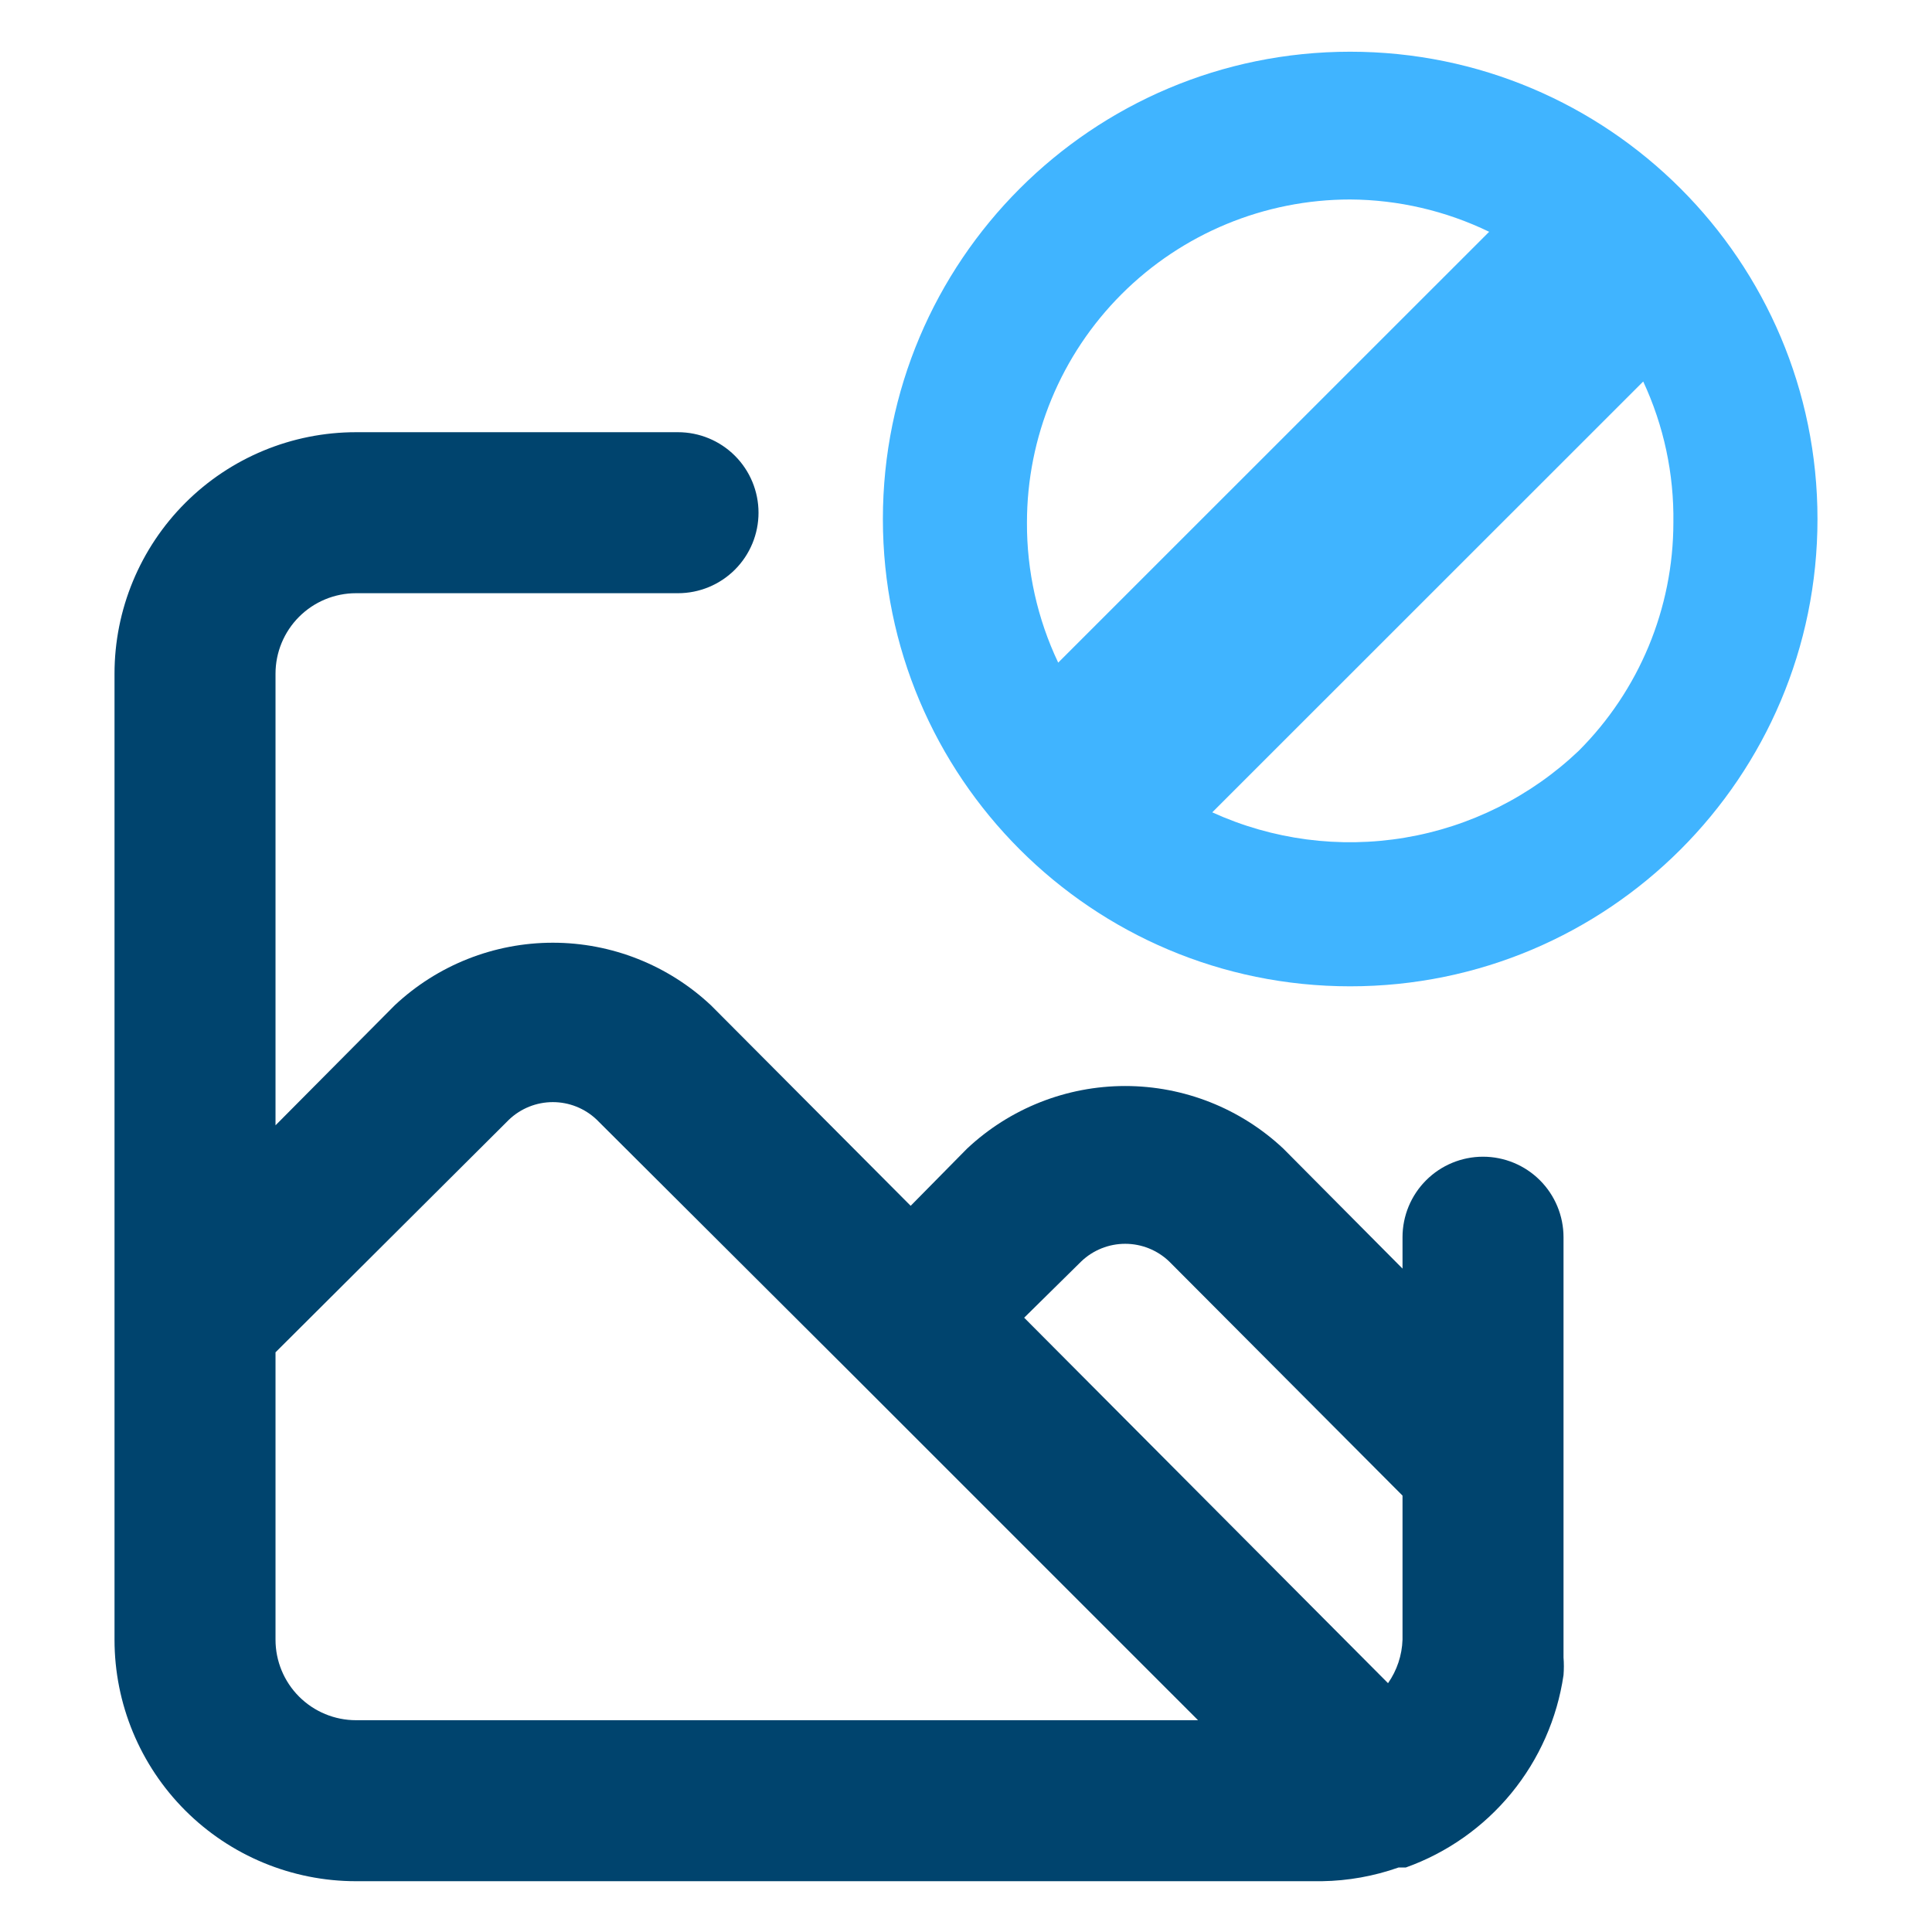 <svg xmlns="http://www.w3.org/2000/svg" width="523" height="523" viewBox="0 0 523 523" fill="none"><path d="M401.458 313.125C395.679 313.125 390.136 315.421 386.05 319.507C381.962 323.594 379.667 329.137 379.667 334.917V343.416L347.415 310.946C335.818 300.052 320.505 293.988 304.595 293.988C288.683 293.988 273.37 300.052 261.773 310.946L246.52 326.417L192.476 272.157C180.879 261.263 165.567 255.198 149.656 255.198C133.744 255.198 118.432 261.263 106.835 272.157L74.583 304.626V182.375C74.583 176.596 76.879 171.053 80.966 166.966C85.053 162.879 90.595 160.583 96.375 160.583H183.542C189.321 160.583 194.864 158.287 198.951 154.201C203.037 150.114 205.333 144.571 205.333 138.792C205.333 133.012 203.037 127.469 198.951 123.383C194.864 119.296 189.321 117 183.542 117H96.375C79.036 117 62.408 123.888 50.148 136.148C37.888 148.408 31 165.036 31 182.375V443.875C31 461.213 37.888 477.842 50.148 490.102C62.408 502.362 79.036 509.25 96.375 509.25H357.875C364.93 509.14 371.921 507.889 378.577 505.545H380.538C391.714 501.558 401.593 494.604 409.118 485.428C416.642 476.254 421.527 465.204 423.25 453.464C423.373 451.867 423.373 450.265 423.25 448.669V334.917C423.25 329.137 420.954 323.594 416.867 319.507C412.78 315.421 407.238 313.125 401.458 313.125ZM96.375 465.666C90.595 465.666 85.053 463.371 80.966 459.284C76.879 455.198 74.583 449.655 74.583 443.875V366.079L137.78 303.101C140.98 300.05 145.233 298.348 149.656 298.348C154.078 298.348 158.33 300.05 161.532 303.101L231.047 372.398L324.316 465.666H96.375ZM379.667 443.875C379.527 448.094 378.164 452.183 375.745 455.642L277.246 356.708L292.718 341.455C295.919 338.403 300.172 336.702 304.595 336.702C309.017 336.702 313.269 338.403 316.471 341.455L379.667 404.867V443.875Z" fill="#00446E"></path><path d="M365.5 14C435.364 14 492 70.636 492 140.5C492 210.364 435.364 267 365.5 267C295.636 267 239 210.364 239 140.5C239 70.636 295.636 14 365.5 14ZM328.165 219.903C344.466 227.336 362.618 229.725 380.288 226.764C397.959 223.802 414.341 215.625 427.326 203.285C443.739 186.897 452.971 164.662 452.99 141.472C453.183 128.287 450.393 115.229 444.825 103.275L328.165 219.903ZM365.495 54C342.29 54 320.036 63.216 303.628 79.62C287.219 96.024 278.001 118.273 278.001 141.472C277.944 154.58 280.834 167.534 286.459 179.376L403.118 62.747C391.385 57.066 378.531 54.077 365.495 54Z" fill="#40B4FF"></path></svg>